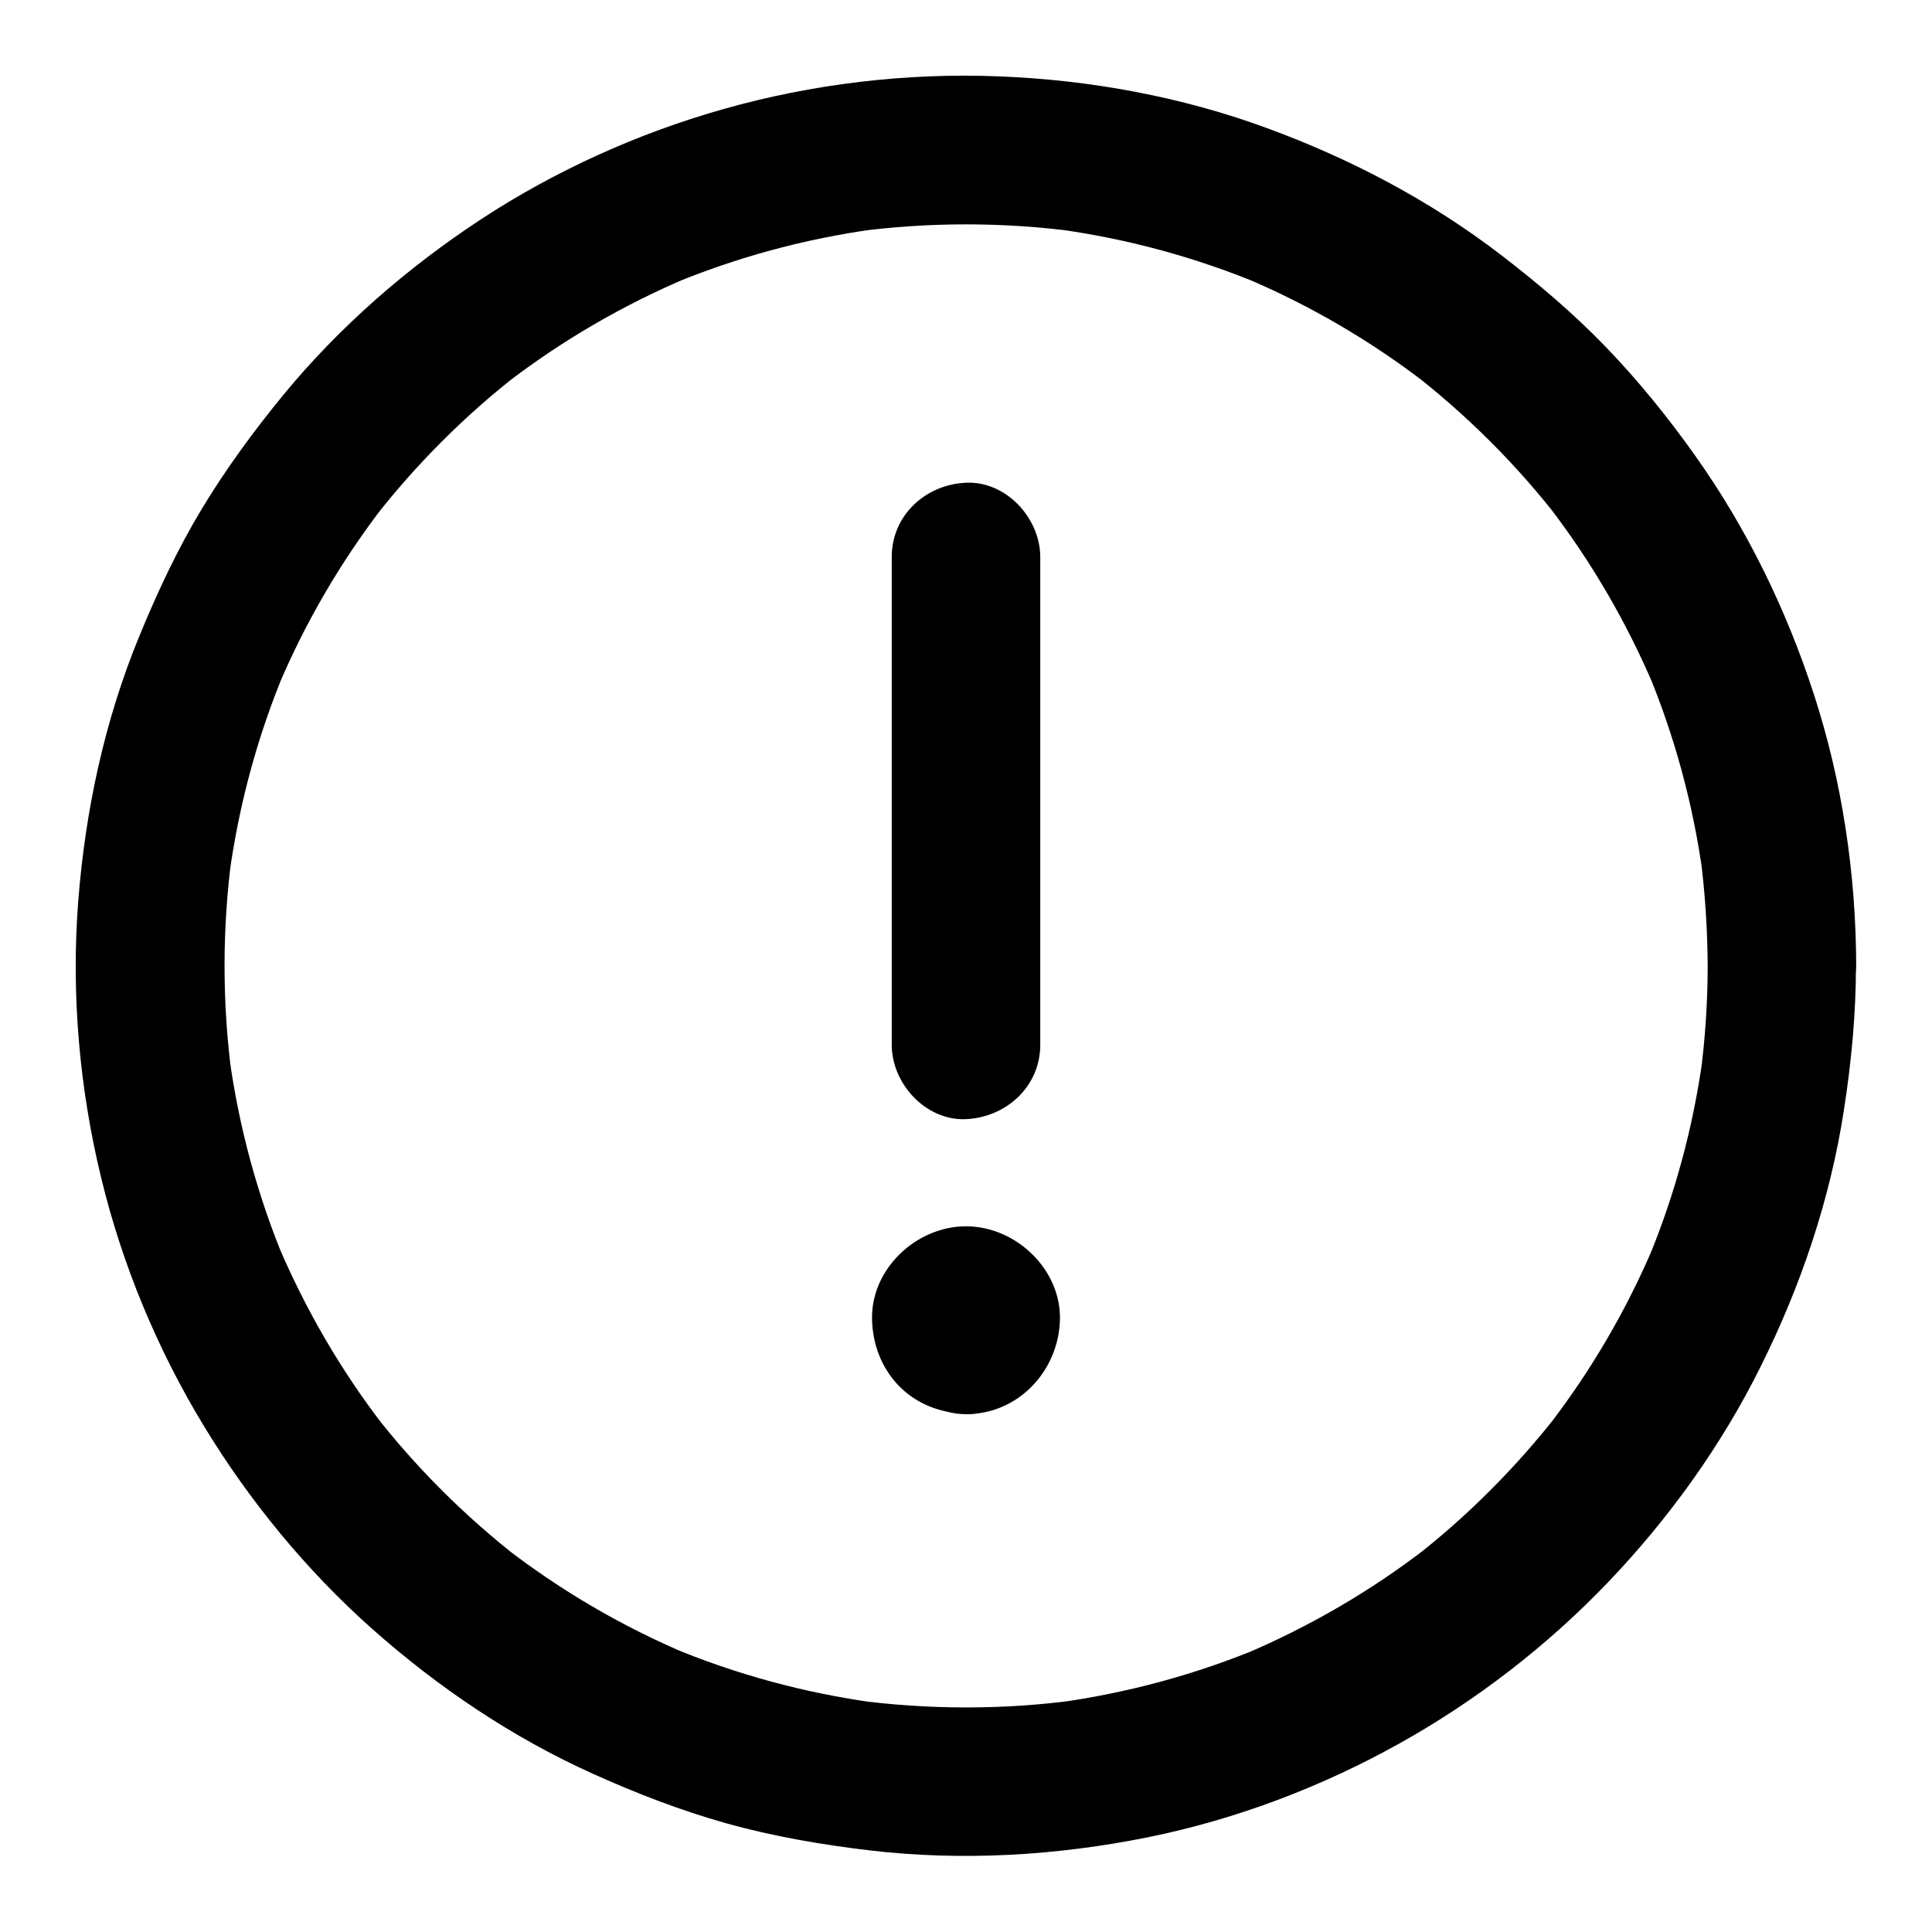 <?xml version="1.0" encoding="UTF-8"?>
<!-- Uploaded to: ICON Repo, www.svgrepo.com, Generator: ICON Repo Mixer Tools -->
<svg fill="#000000" width="800px" height="800px" version="1.1" viewBox="144 144 512 512" xmlns="http://www.w3.org/2000/svg">
 <g>
  <path d="m400 518.77c13.824 0 24.453-11.367 24.895-24.895 0.395-13.48-11.711-24.895-24.895-24.895-13.188 0-25.34 11.367-24.895 24.895 0.195 6.394 2.461 12.496 6.938 17.219 4.867 5.066 11.066 7.281 17.957 7.676 4.871 0.246 10.527-2.363 13.922-5.758s6.004-9.004 5.758-13.922c-0.246-5.066-1.918-10.383-5.758-13.922-3.984-3.641-8.512-5.461-13.922-5.758-0.195 0-0.395 0-0.59-0.051 1.723 0.246 3.492 0.492 5.215 0.688-0.59-0.098-1.031-0.195-1.574-0.441 1.574 0.641 3.148 1.328 4.723 1.969-0.344-0.148-0.641-0.344-0.934-0.543 1.328 1.031 2.656 2.066 3.984 3.102-0.441-0.344-0.789-0.688-1.133-1.133 1.031 1.328 2.066 2.656 3.102 3.984-0.195-0.297-0.395-0.59-0.543-0.934 0.641 1.574 1.328 3.148 1.969 4.723-0.195-0.543-0.344-1.031-0.441-1.574 0.246 1.723 0.492 3.492 0.688 5.215-0.051-0.738-0.051-0.395 0-1.133-0.246 1.723-0.492 3.492-0.688 5.215 0.098-0.59 0.195-1.031 0.441-1.574-0.641 1.574-1.328 3.148-1.969 4.723 0.148-0.344 0.344-0.641 0.543-0.934-1.031 1.328-2.066 2.656-3.102 3.984 0.344-0.441 0.688-0.789 1.133-1.133-1.328 1.031-2.656 2.066-3.984 3.102 0.297-0.195 0.59-0.395 0.934-0.543-1.574 0.641-3.148 1.328-4.723 1.969 0.543-0.195 1.031-0.344 1.574-0.441-1.723 0.246-3.492 0.492-5.215 0.688 0.738-0.051 0.395-0.051 1.133 0-1.723-0.246-3.492-0.492-5.215-0.688 0.59 0.098 1.031 0.195 1.574 0.441-1.574-0.641-3.148-1.328-4.723-1.969 0.344 0.148 0.641 0.344 0.934 0.543-1.328-1.031-2.656-2.066-3.984-3.102 0.441 0.344 0.789 0.688 1.133 1.133-1.031-1.328-2.066-2.656-3.102-3.984 0.195 0.297 0.395 0.59 0.543 0.934-0.641-1.574-1.328-3.148-1.969-4.723 0.195 0.543 0.344 1.031 0.441 1.574-0.246-1.723-0.492-3.492-0.688-5.215 0.051 0.738 0.051 0.395 0 1.133 0.246-1.723 0.492-3.492 0.688-5.215-0.098 0.59-0.195 1.031-0.441 1.574 0.641-1.574 1.328-3.148 1.969-4.723-0.148 0.344-0.344 0.641-0.543 0.934 1.031-1.328 2.066-2.656 3.102-3.984-0.344 0.441-0.688 0.789-1.133 1.133 1.328-1.031 2.656-2.066 3.984-3.102-0.297 0.195-0.59 0.395-0.934 0.543 1.574-0.641 3.148-1.328 4.723-1.969-0.543 0.195-1.031 0.344-1.574 0.441 1.723-0.246 3.492-0.492 5.215-0.688-0.195 0-0.395 0.051-0.59 0.051-5.066 0-10.332 2.215-13.922 5.758-3.394 3.394-6.004 9.004-5.758 13.922 0.535 10.676 8.703 19.68 19.727 19.68z"/>
  <path d="m380.32 291.61v43.641 69.617 16.039c0 10.281 9.055 20.172 19.68 19.68 10.676-0.492 19.68-8.66 19.68-19.68v-43.641-69.617-16.039c0-10.281-9.055-20.172-19.68-19.68-10.68 0.445-19.68 8.609-19.68 19.68z"/>
  <path d="m596.55 400c0 9.84-0.688 19.633-1.969 29.371 0.246-1.723 0.492-3.492 0.688-5.215-2.559 18.648-7.527 36.949-14.809 54.316 0.641-1.574 1.328-3.148 1.969-4.723-7.231 17.172-16.68 33.359-28.043 48.117 1.031-1.328 2.066-2.656 3.102-3.984-11.465 14.809-24.746 28.141-39.559 39.559 1.328-1.031 2.656-2.066 3.984-3.102-14.762 11.367-30.945 20.762-48.117 28.043 1.574-0.641 3.148-1.328 4.723-1.969-17.367 7.281-35.672 12.25-54.316 14.809 1.723-0.246 3.492-0.492 5.215-0.688-19.484 2.609-39.312 2.609-58.793 0 1.723 0.246 3.492 0.492 5.215 0.688-18.648-2.559-36.949-7.527-54.316-14.809 1.574 0.641 3.148 1.328 4.723 1.969-17.172-7.231-33.359-16.68-48.117-28.043 1.328 1.031 2.656 2.066 3.984 3.102-14.809-11.465-28.141-24.746-39.559-39.559 1.031 1.328 2.066 2.656 3.102 3.984-11.367-14.762-20.762-30.945-28.043-48.117 0.641 1.574 1.328 3.148 1.969 4.723-7.281-17.367-12.25-35.672-14.809-54.316 0.246 1.723 0.492 3.492 0.688 5.215-2.609-19.484-2.609-39.312 0-58.793-0.246 1.723-0.492 3.492-0.688 5.215 2.559-18.648 7.527-36.949 14.809-54.316-0.641 1.574-1.328 3.148-1.969 4.723 7.231-17.172 16.68-33.359 28.043-48.117-1.031 1.328-2.066 2.656-3.102 3.984 11.465-14.809 24.746-28.141 39.559-39.559-1.328 1.031-2.656 2.066-3.984 3.102 14.762-11.367 30.945-20.762 48.117-28.043-1.574 0.641-3.148 1.328-4.723 1.969 17.367-7.281 35.672-12.25 54.316-14.809-1.723 0.246-3.492 0.492-5.215 0.688 19.484-2.609 39.312-2.609 58.793 0-1.723-0.246-3.492-0.492-5.215-0.688 18.648 2.559 36.949 7.527 54.316 14.809-1.574-0.641-3.148-1.328-4.723-1.969 17.172 7.231 33.359 16.68 48.117 28.043-1.328-1.031-2.656-2.066-3.984-3.102 14.809 11.465 28.141 24.746 39.559 39.559-1.031-1.328-2.066-2.656-3.102-3.984 11.367 14.762 20.762 30.945 28.043 48.117-0.641-1.574-1.328-3.148-1.969-4.723 7.281 17.367 12.25 35.672 14.809 54.316-0.246-1.723-0.492-3.492-0.688-5.215 1.277 9.789 1.918 19.582 1.969 29.422 0 10.281 9.055 20.172 19.68 19.68 10.629-0.492 19.68-8.66 19.68-19.68-0.051-24.305-3.691-48.906-11.219-72.027-7.281-22.434-17.809-44.035-31.488-63.27-7.184-10.137-15.055-19.828-23.664-28.781-8.609-8.906-17.957-16.828-27.75-24.355-18.793-14.414-39.754-25.438-61.992-33.605-22.73-8.363-46.984-12.793-71.145-13.727-24.5-0.984-49.496 2.016-73.062 8.707-22.582 6.394-44.574 16.336-64.207 29.227-19.531 12.84-37.441 28.438-52.301 46.492-7.824 9.543-15.152 19.531-21.551 30.109-6.496 10.773-11.809 22.141-16.582 33.75-9.25 22.434-14.367 46.348-16.234 70.555-1.871 24.453 0.344 49.445 6.148 73.258 5.559 22.977 14.906 45.41 27.207 65.633 12.055 19.828 27.109 38.18 44.477 53.629 17.562 15.598 37.246 28.879 58.695 38.523 11.465 5.164 23.172 9.691 35.277 13.086 12.496 3.492 25.238 5.656 38.082 7.184 24.5 2.856 49.445 1.379 73.602-3.492 23.32-4.723 46.051-13.332 66.812-24.945 20.27-11.316 39.113-25.879 55.152-42.656 16.137-16.875 30.109-36.309 40.492-57.27 10.629-21.352 18.352-44.184 21.992-67.797 1.969-12.695 3.199-25.438 3.199-38.328 0-10.281-9.055-20.172-19.68-19.68-10.617 0.59-19.621 8.758-19.621 19.781z"/>
 </g>
</svg>
